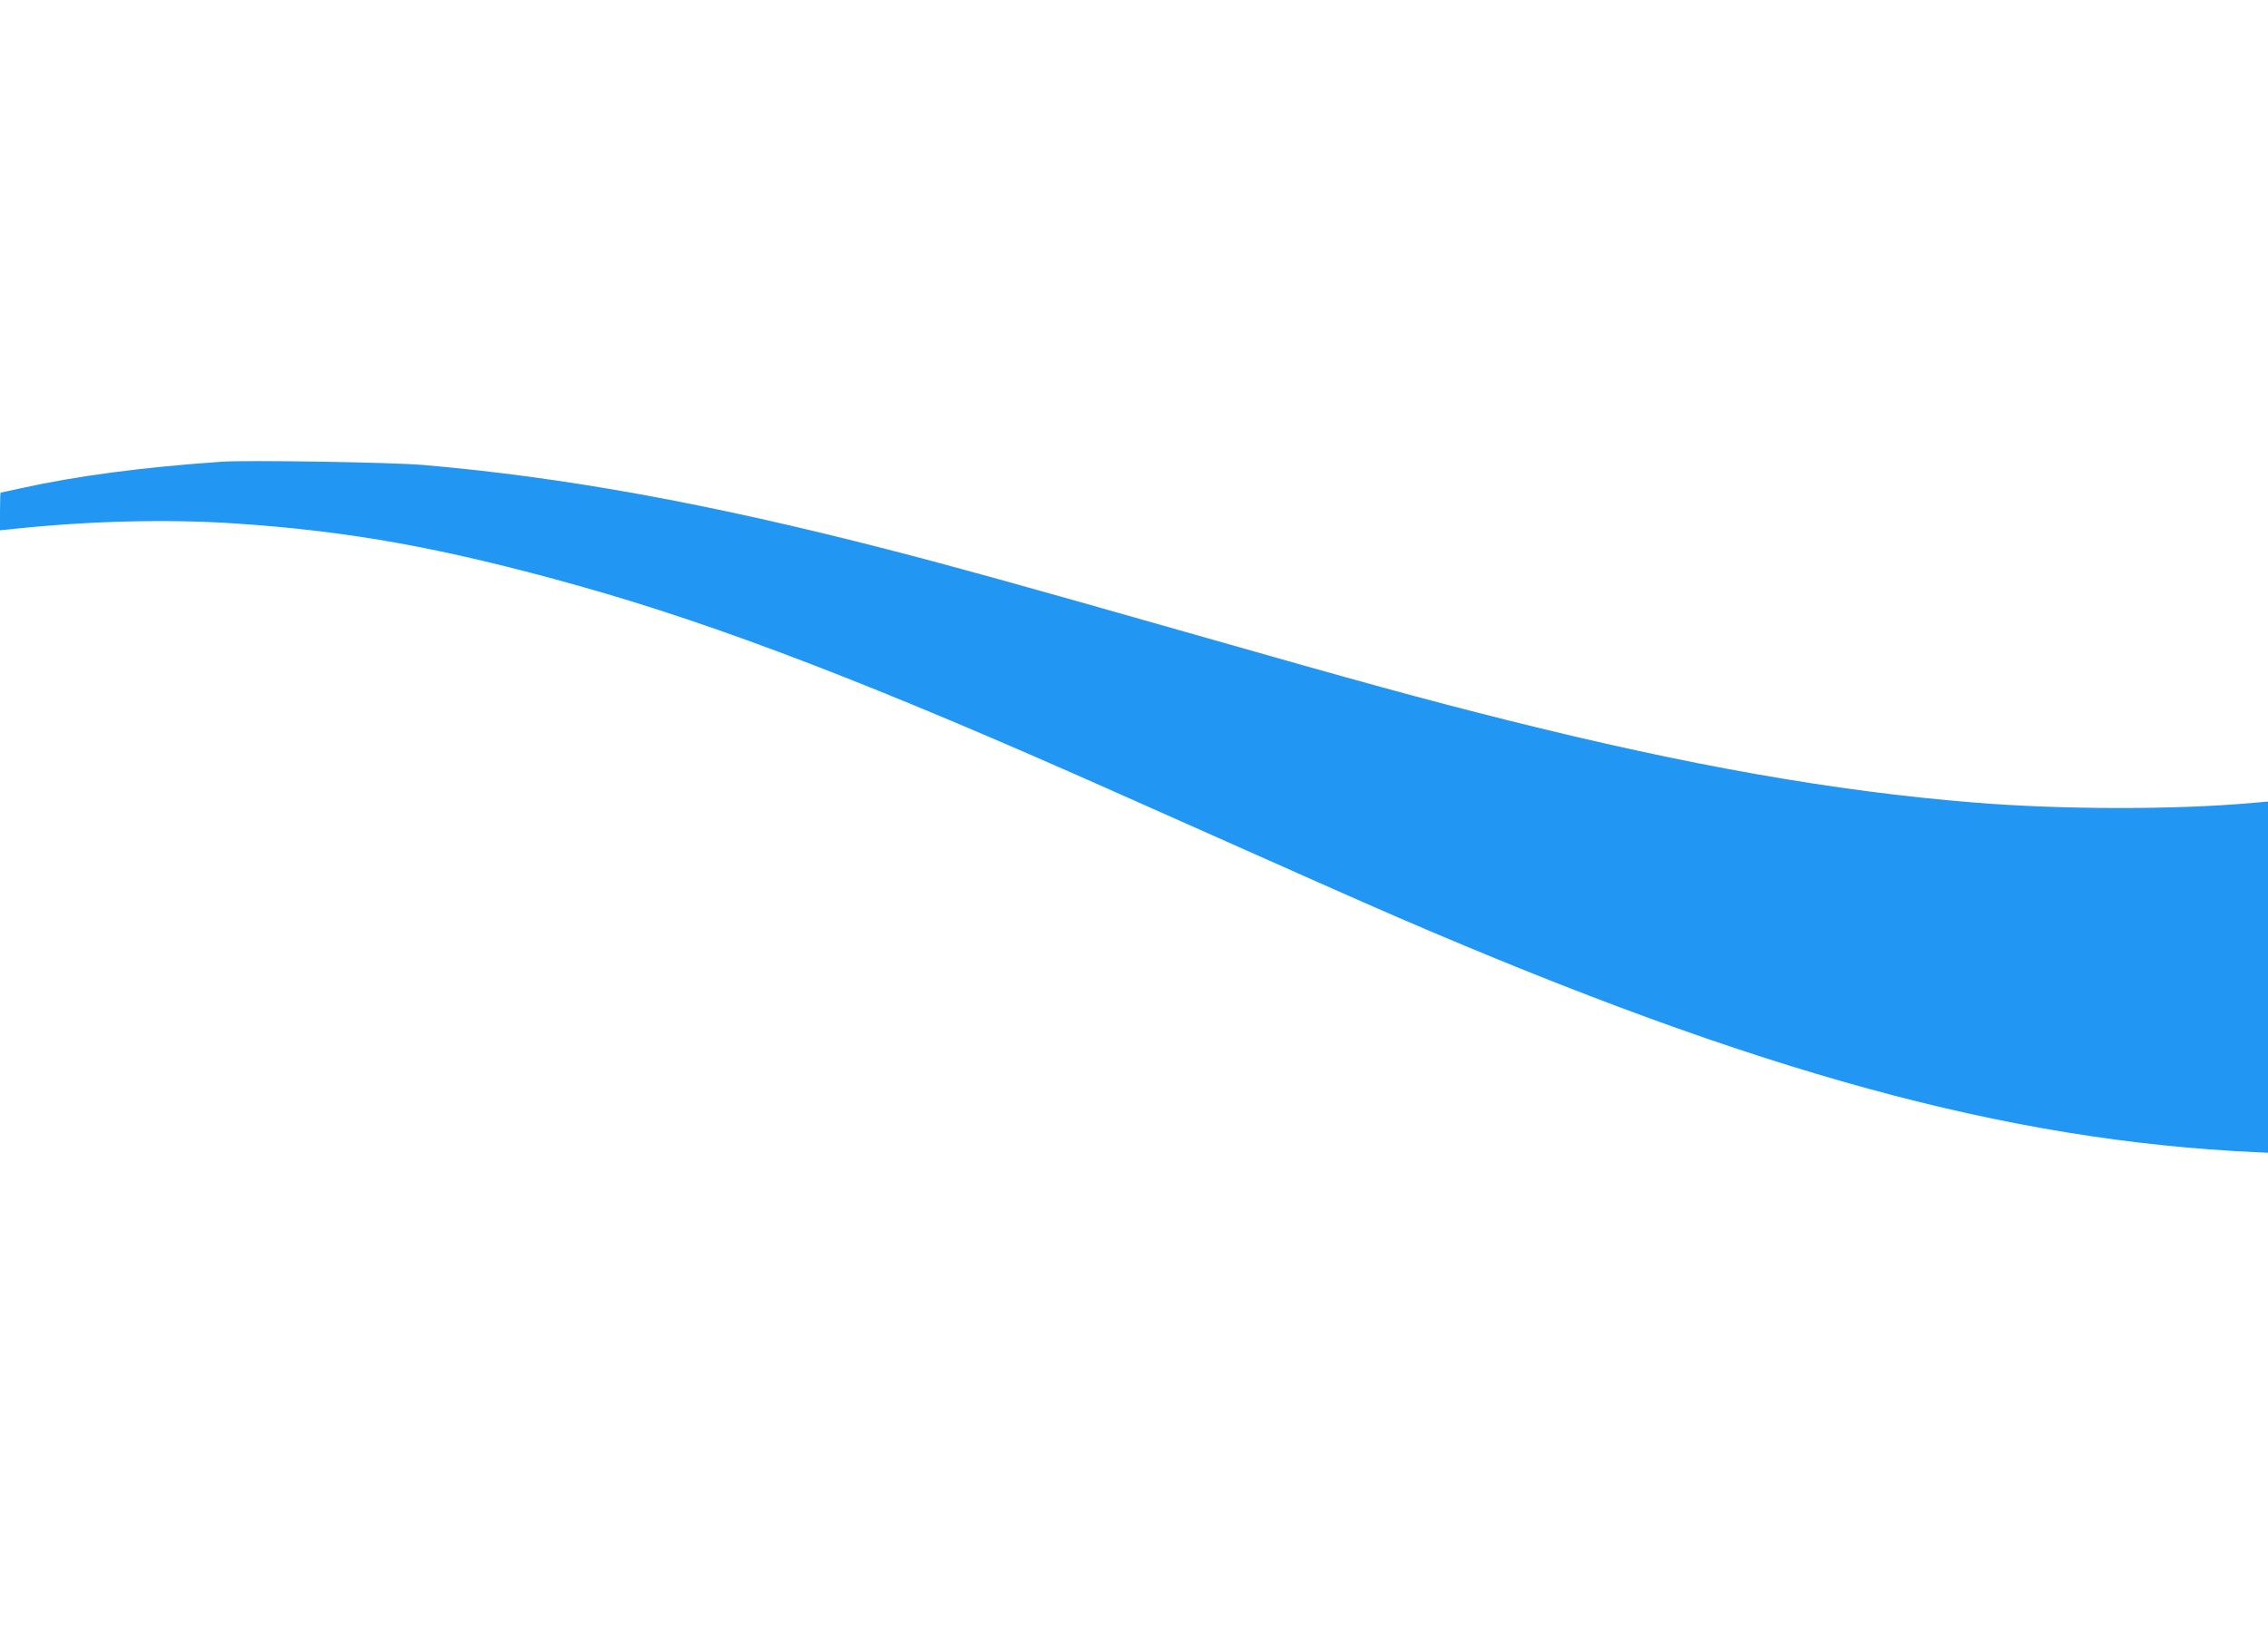<?xml version="1.0" standalone="no"?>
<!DOCTYPE svg PUBLIC "-//W3C//DTD SVG 20010904//EN"
 "http://www.w3.org/TR/2001/REC-SVG-20010904/DTD/svg10.dtd">
<svg version="1.0" xmlns="http://www.w3.org/2000/svg"
 width="1280pt" height="921pt" viewBox="0 0 1280 921"
 preserveAspectRatio="xMidYMid meet">
<g transform="translate(0,921) scale(0.1,-0.1)"
fill="#2196f3" stroke="none">
<path d="M1250 6604 c-446 -31 -817 -80 -1129 -149 -63 -14 -116 -25 -118 -25
-1 0 -3 -48 -3 -106 l0 -107 68 7 c434 46 874 57 1253 32 656 -43 1188 -140
1944 -352 796 -223 1680 -563 3035 -1167 1150 -512 1355 -603 1595 -707 2025
-874 3430 -1258 4838 -1323 l67 -3 0 991 0 991 -82 -7 c-435 -40 -1086 -39
-1583 2 -786 64 -1607 209 -2626 464 -470 118 -804 209 -1824 500 -938 267
-1291 365 -1675 464 -1010 260 -1830 409 -2625 477 -179 15 -988 28 -1135 18z"/>
</g>
</svg>
